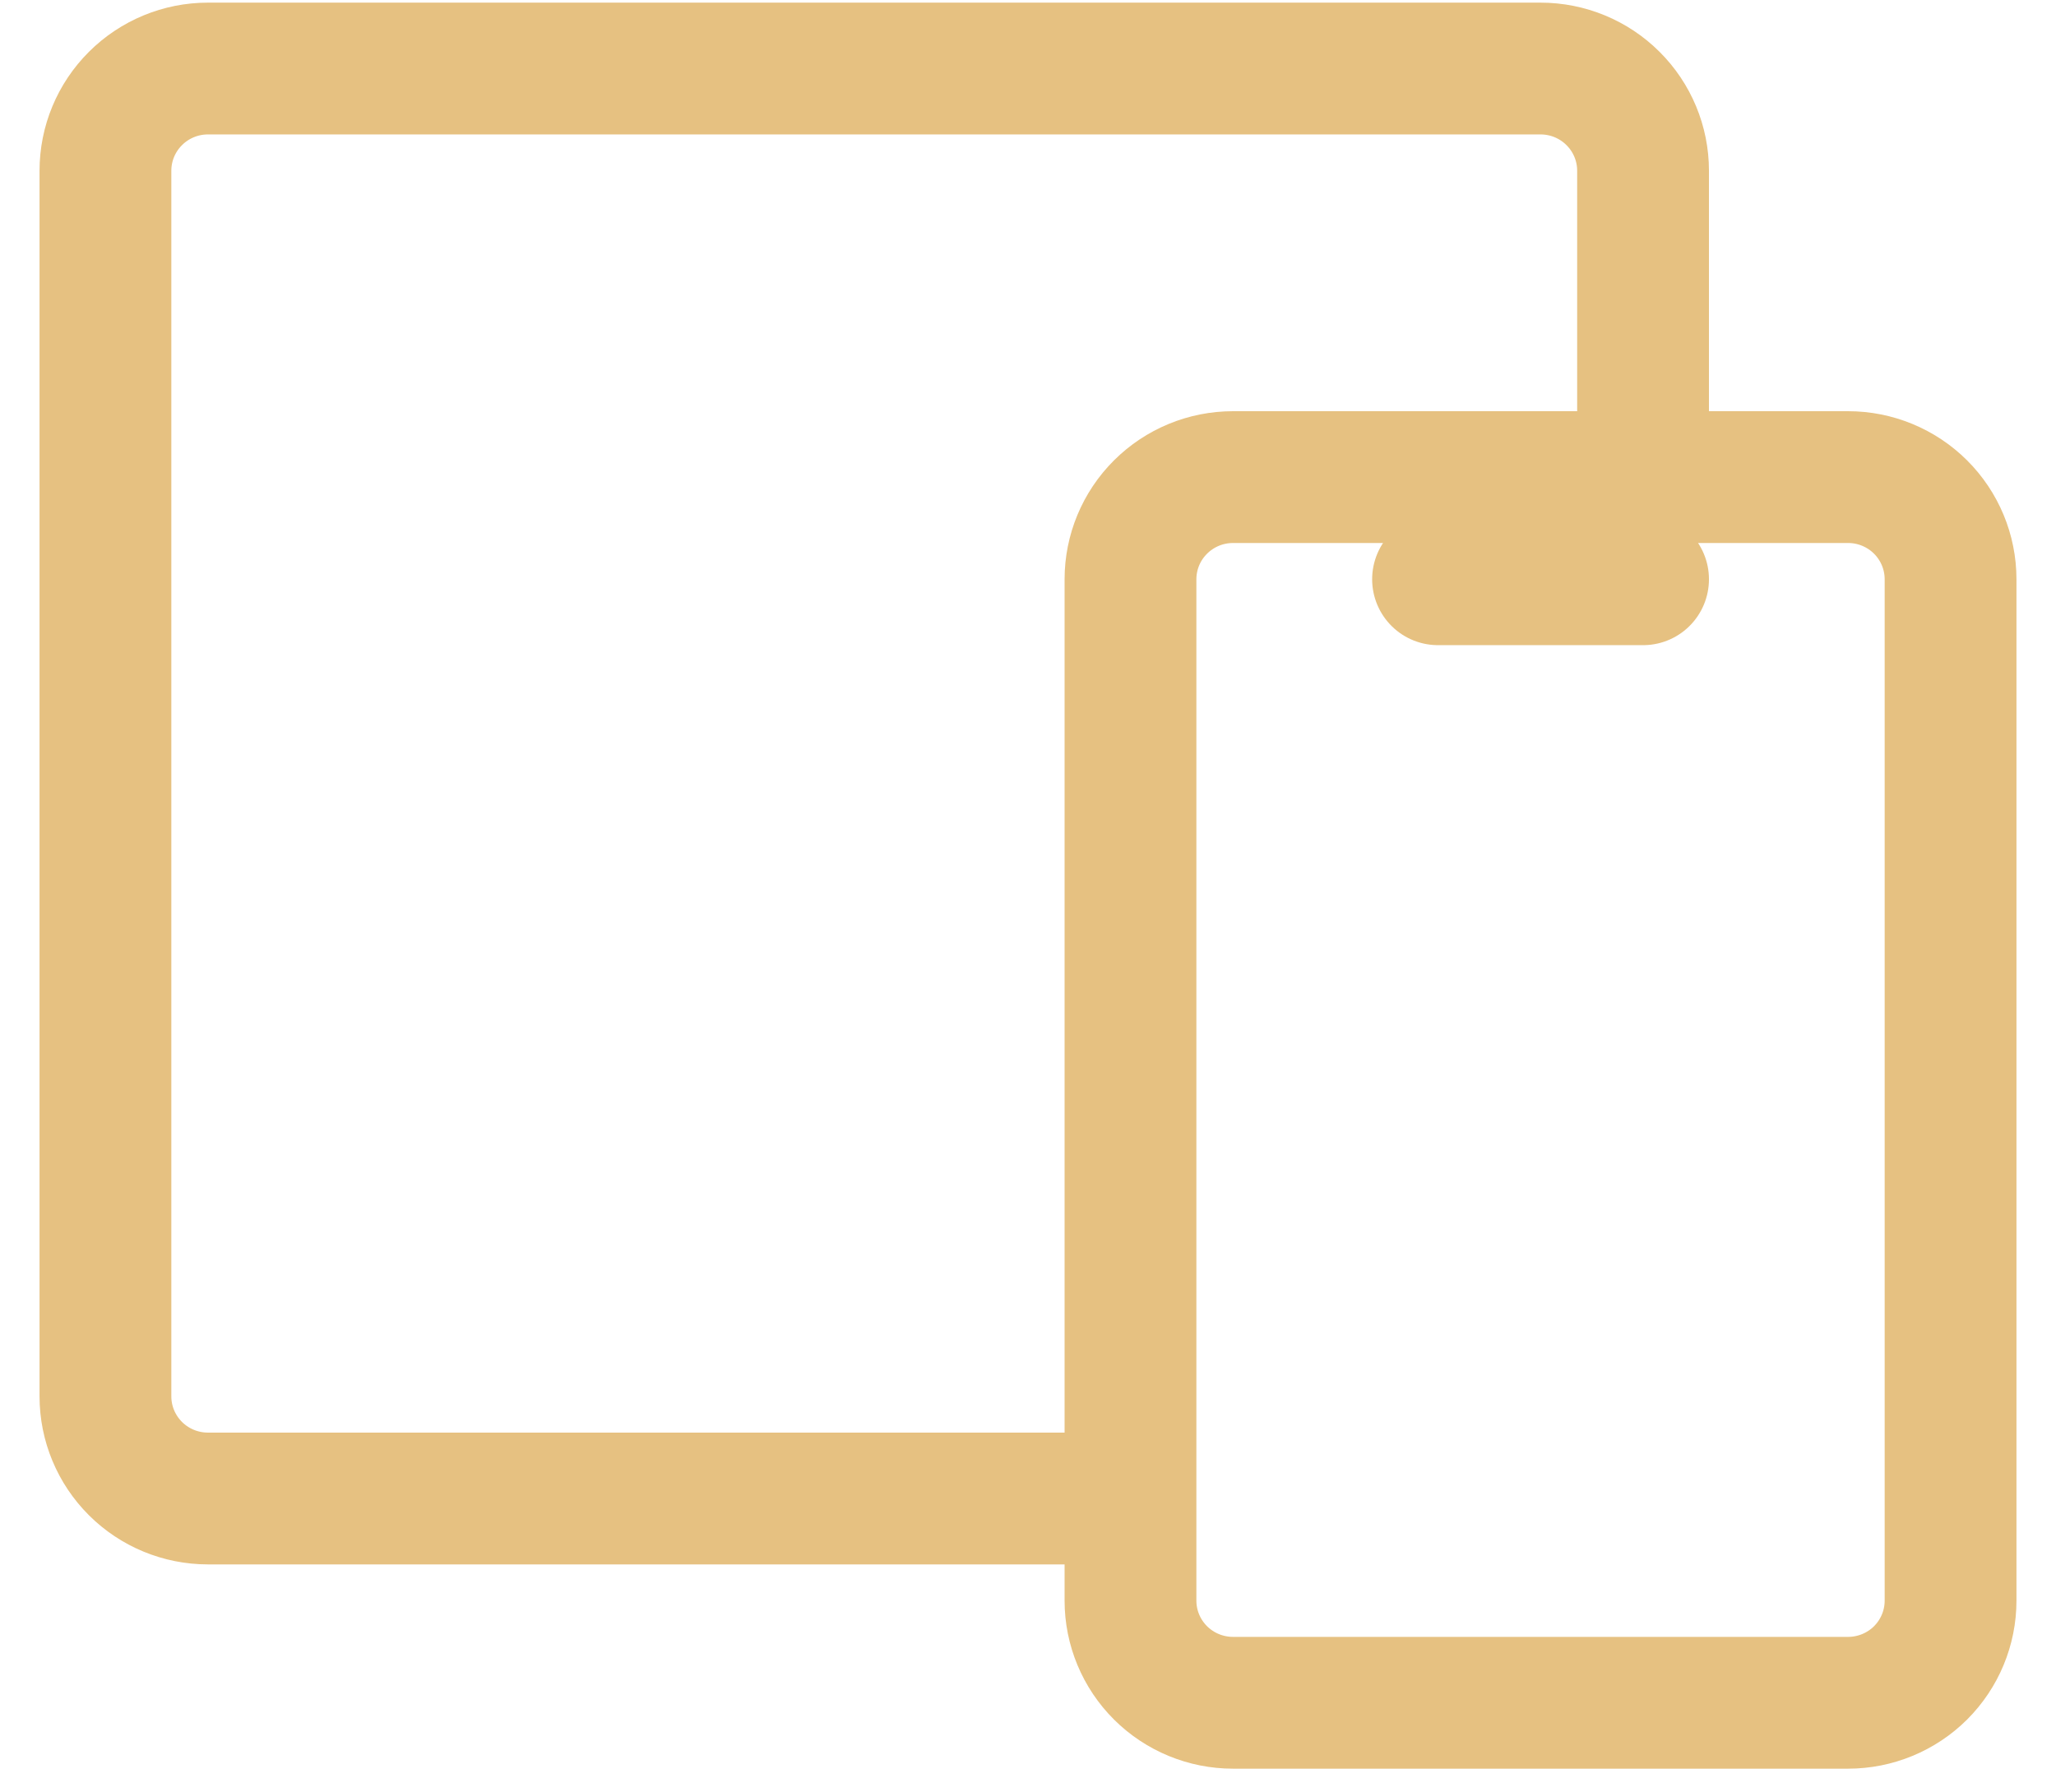 <svg xmlns="http://www.w3.org/2000/svg" width="39" height="34" viewBox="0 0 39 34" fill="none"><path d="M31.167 9.05V3.238C31.167 2.724 30.962 2.231 30.597 1.868C30.233 1.504 29.738 1.3 29.222 1.3H3.944C3.429 1.3 2.934 1.504 2.57 1.868C2.205 2.231 2 2.724 2 3.238V26.488C2 27.002 2.205 27.494 2.57 27.858C2.934 28.221 3.429 28.425 3.944 28.425H21.444M27.278 10.988H31.167M21.444 10.988C21.444 10.474 21.649 9.981 22.014 9.618C22.379 9.254 22.873 9.05 23.389 9.05H35.056C35.571 9.05 36.066 9.254 36.431 9.618C36.795 9.981 37 10.474 37 10.988V30.363C37 30.877 36.795 31.369 36.431 31.733C36.066 32.096 35.571 32.3 35.056 32.3H23.389C22.873 32.3 22.379 32.096 22.014 31.733C21.649 31.369 21.444 30.877 21.444 30.363V10.988Z" stroke="#E6C181" stroke-width="2.5" stroke-linecap="round" stroke-linejoin="round"></path></svg>